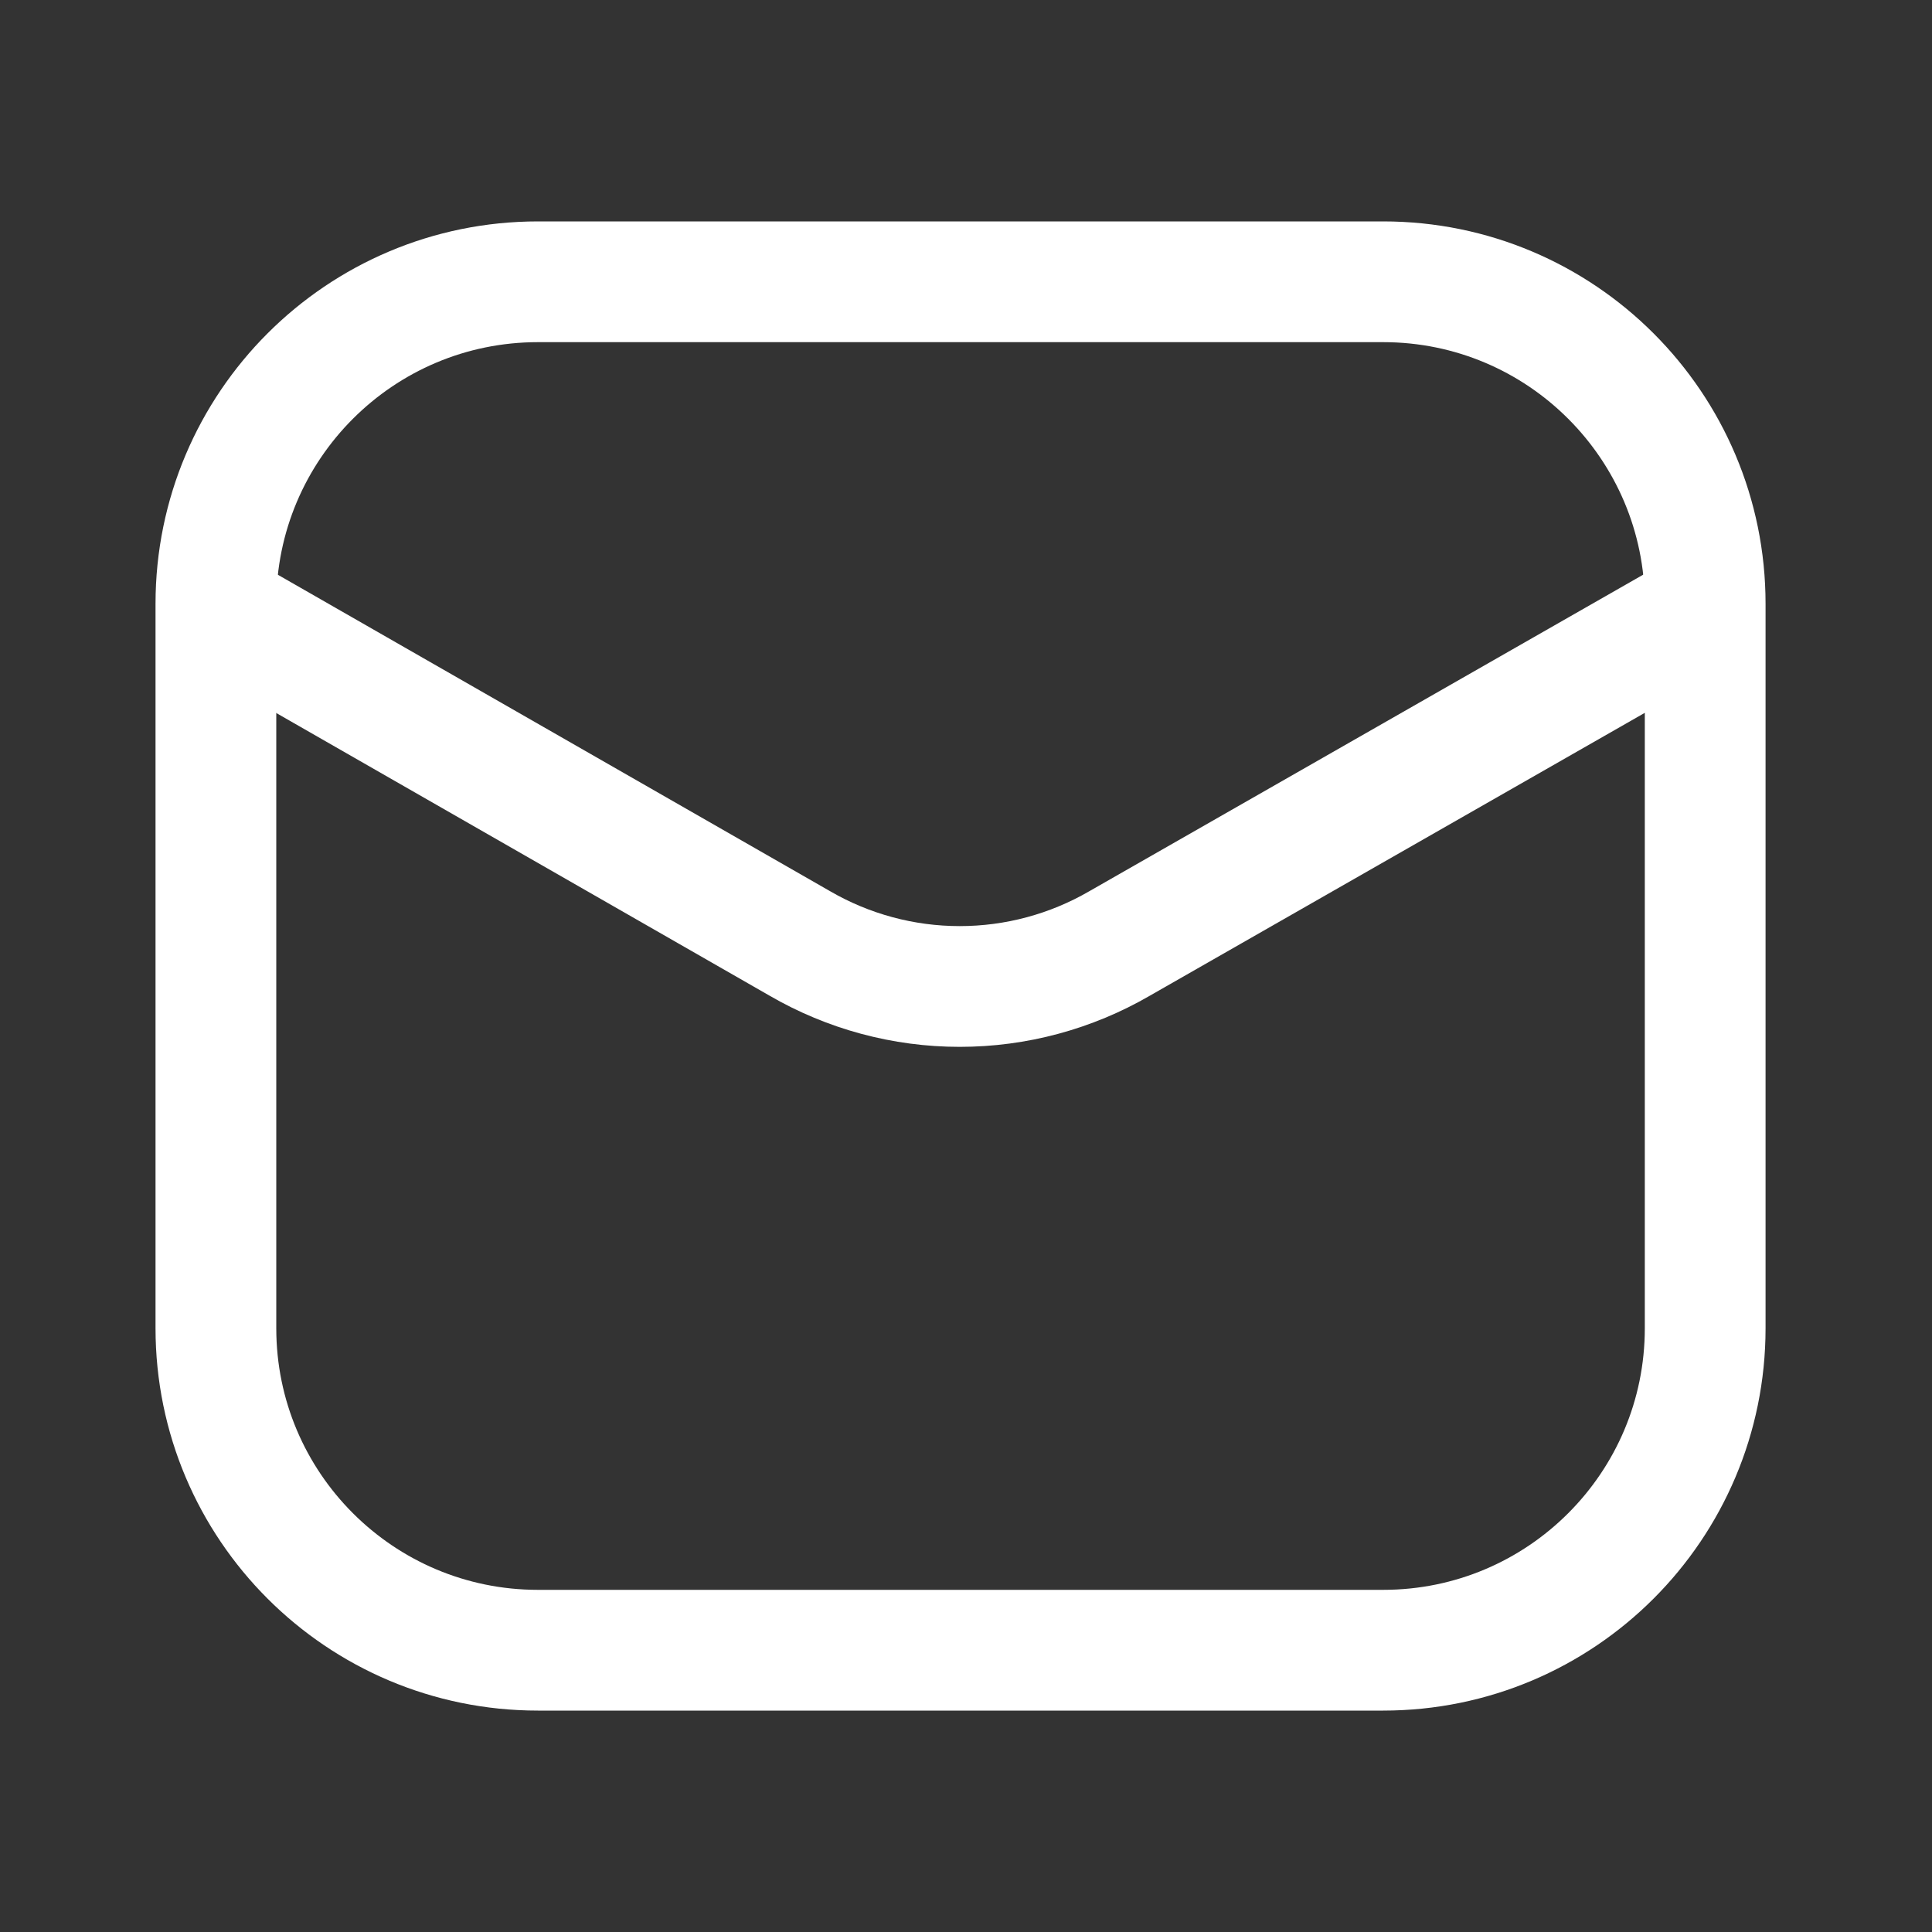 <svg width="20" height="20" viewBox="0 0 20 20" fill="none" xmlns="http://www.w3.org/2000/svg">
<rect x="0" y="0" width="20" height="20" fill="#333333" stroke="none"/>
<path d="M14.319 2.917H5.569C3.728 2.917 2.235 4.409 2.235 6.25V13.75C2.235 15.591 3.728 17.083 5.569 17.083H14.319C16.16 17.083 17.652 15.591 17.652 13.75V6.25C17.652 4.409 16.16 2.917 14.319 2.917Z" stroke="white" stroke-width="1.25"/>
<path d="M2.274 6.325L8.279 9.766C8.782 10.058 9.353 10.212 9.935 10.212C10.517 10.212 11.088 10.058 11.591 9.766L17.612 6.325" stroke="white" stroke-width="1.25" stroke-linecap="round" stroke-linejoin="round"/>
</svg>
